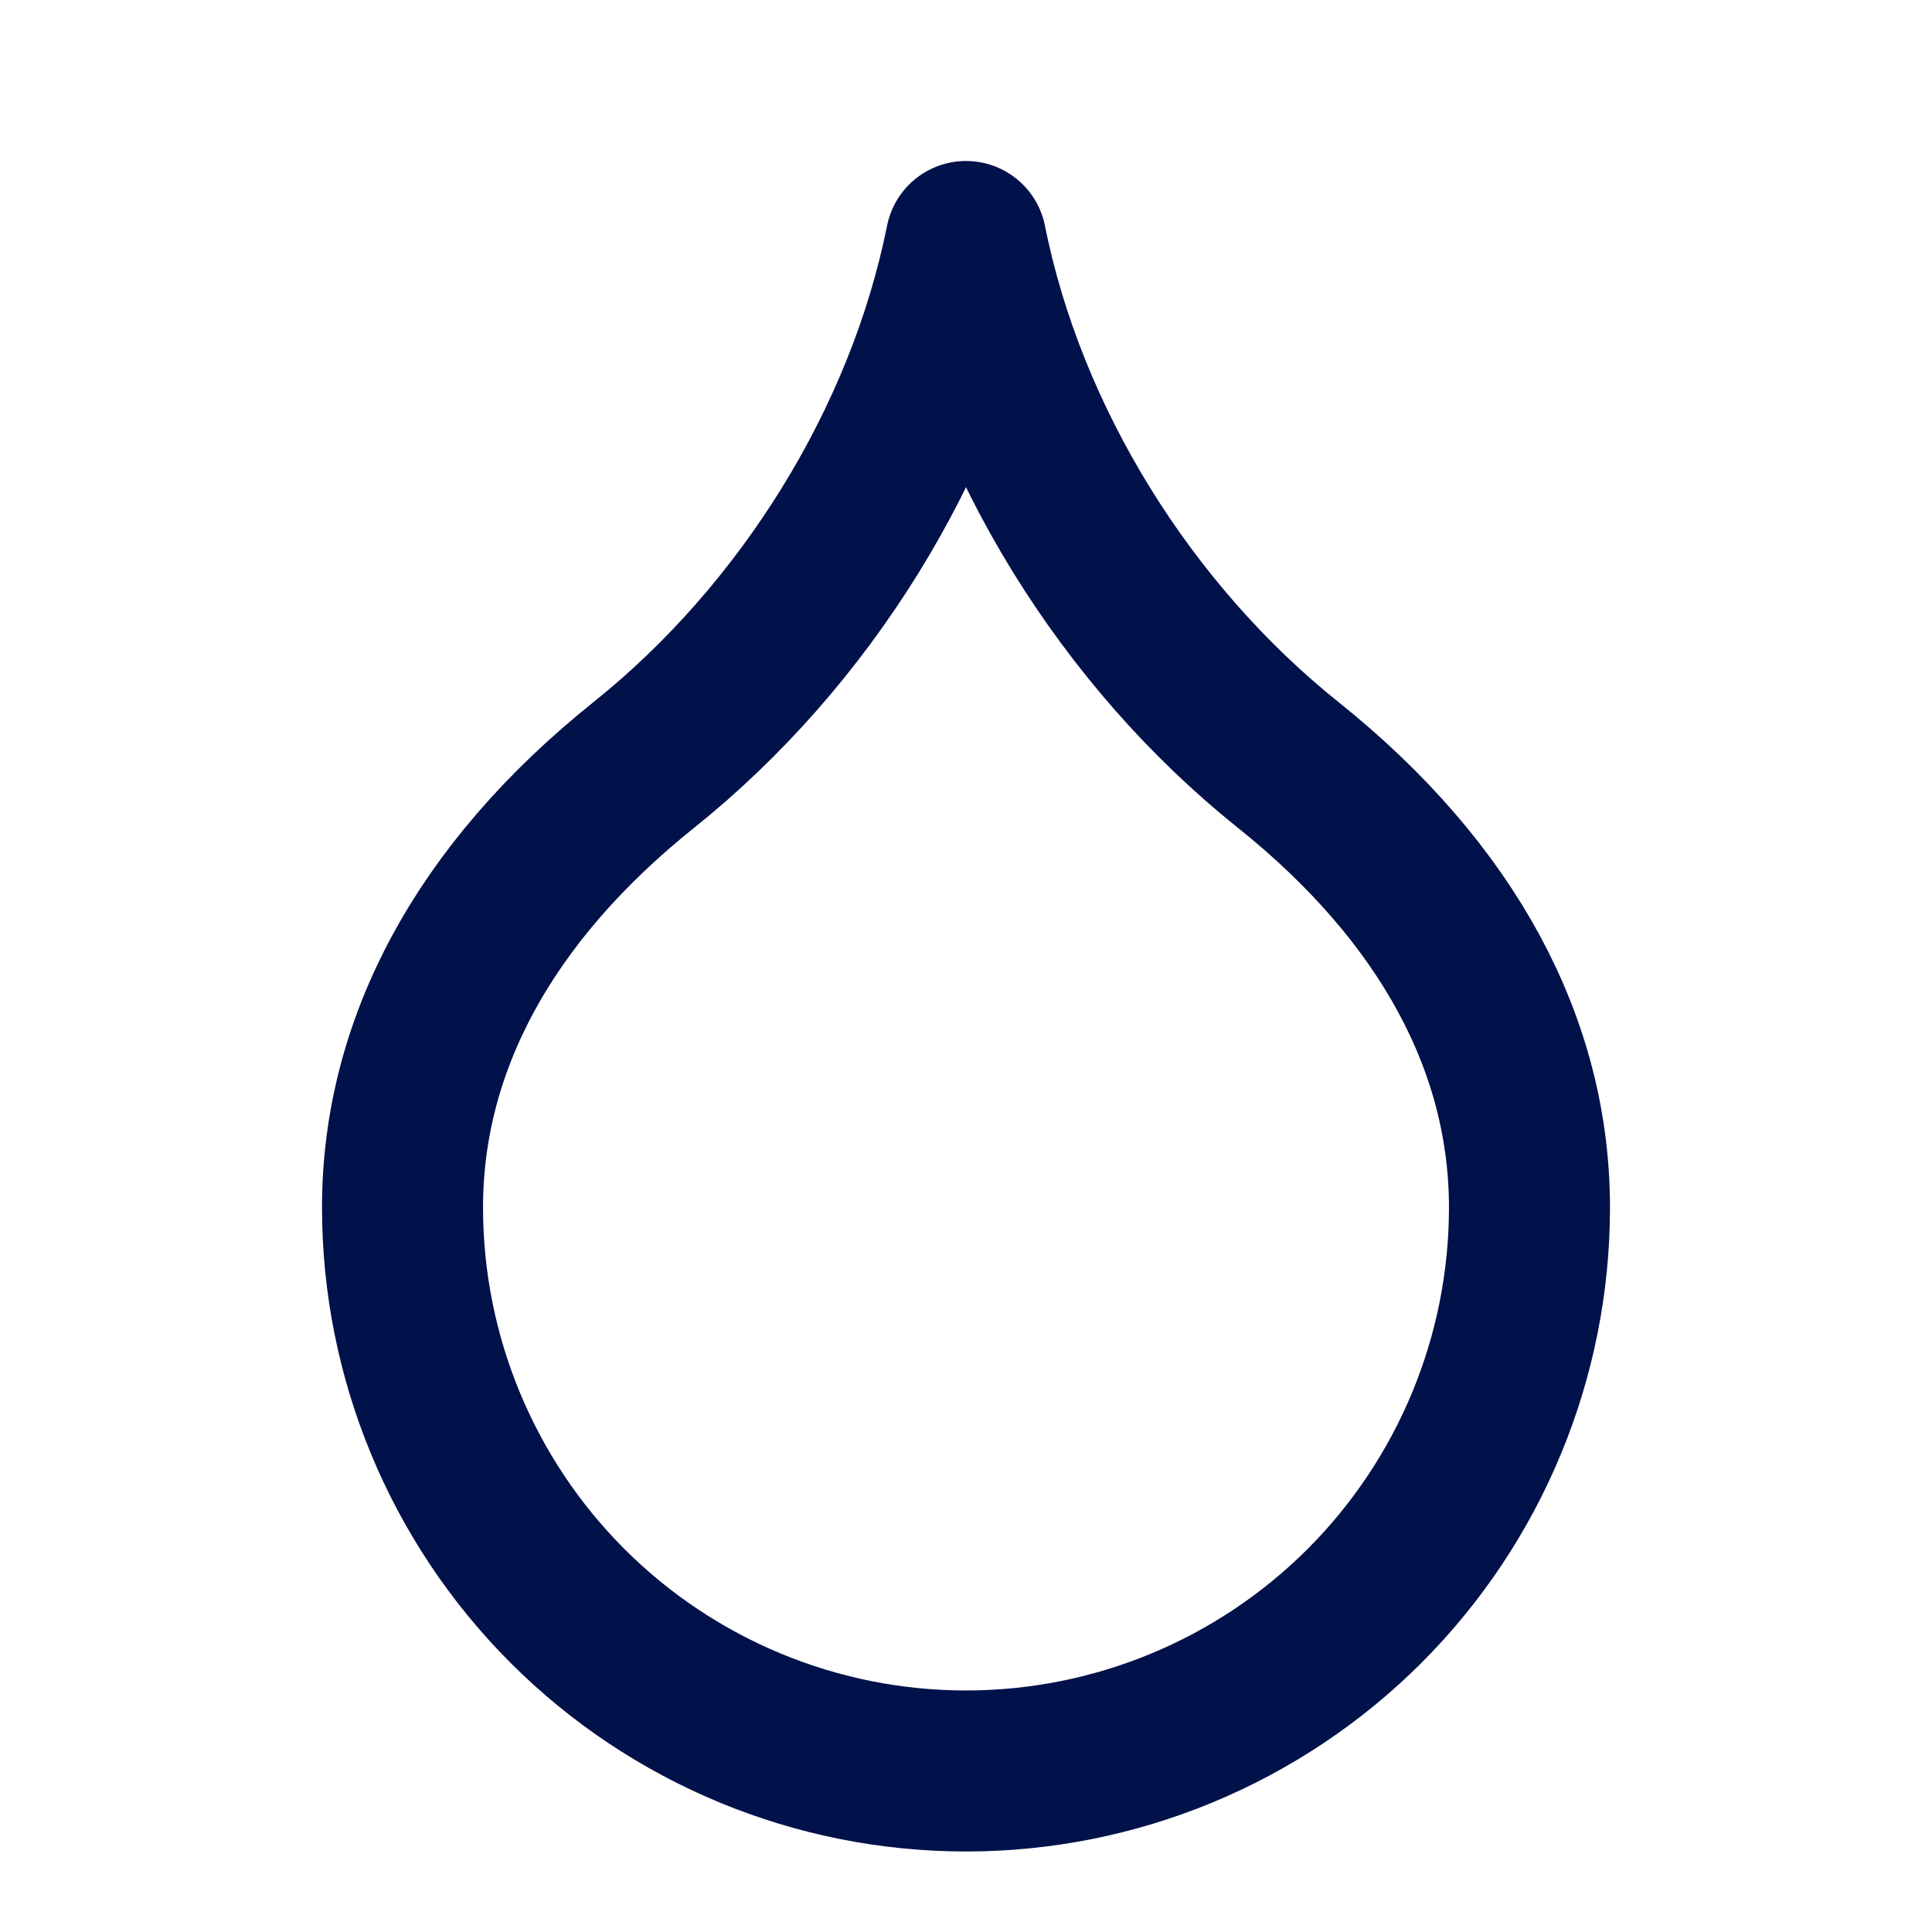<svg width="32" height="32" viewBox="0 0 32 32" fill="none" xmlns="http://www.w3.org/2000/svg">
<path d="M16 29.333C18.475 29.333 20.849 28.35 22.6 26.6C24.35 24.849 25.333 22.475 25.333 20C25.333 17.333 24 14.8 21.333 12.667C18.667 10.533 16.667 7.333 16 4C15.333 7.333 13.333 10.533 10.667 12.667C8 14.8 6.667 17.333 6.667 20C6.667 22.475 7.65 24.849 9.4 26.6C11.151 28.35 13.525 29.333 16 29.333Z" stroke="#011149" stroke-width="2.667" stroke-linecap="round" stroke-linejoin="round"/>
</svg>
